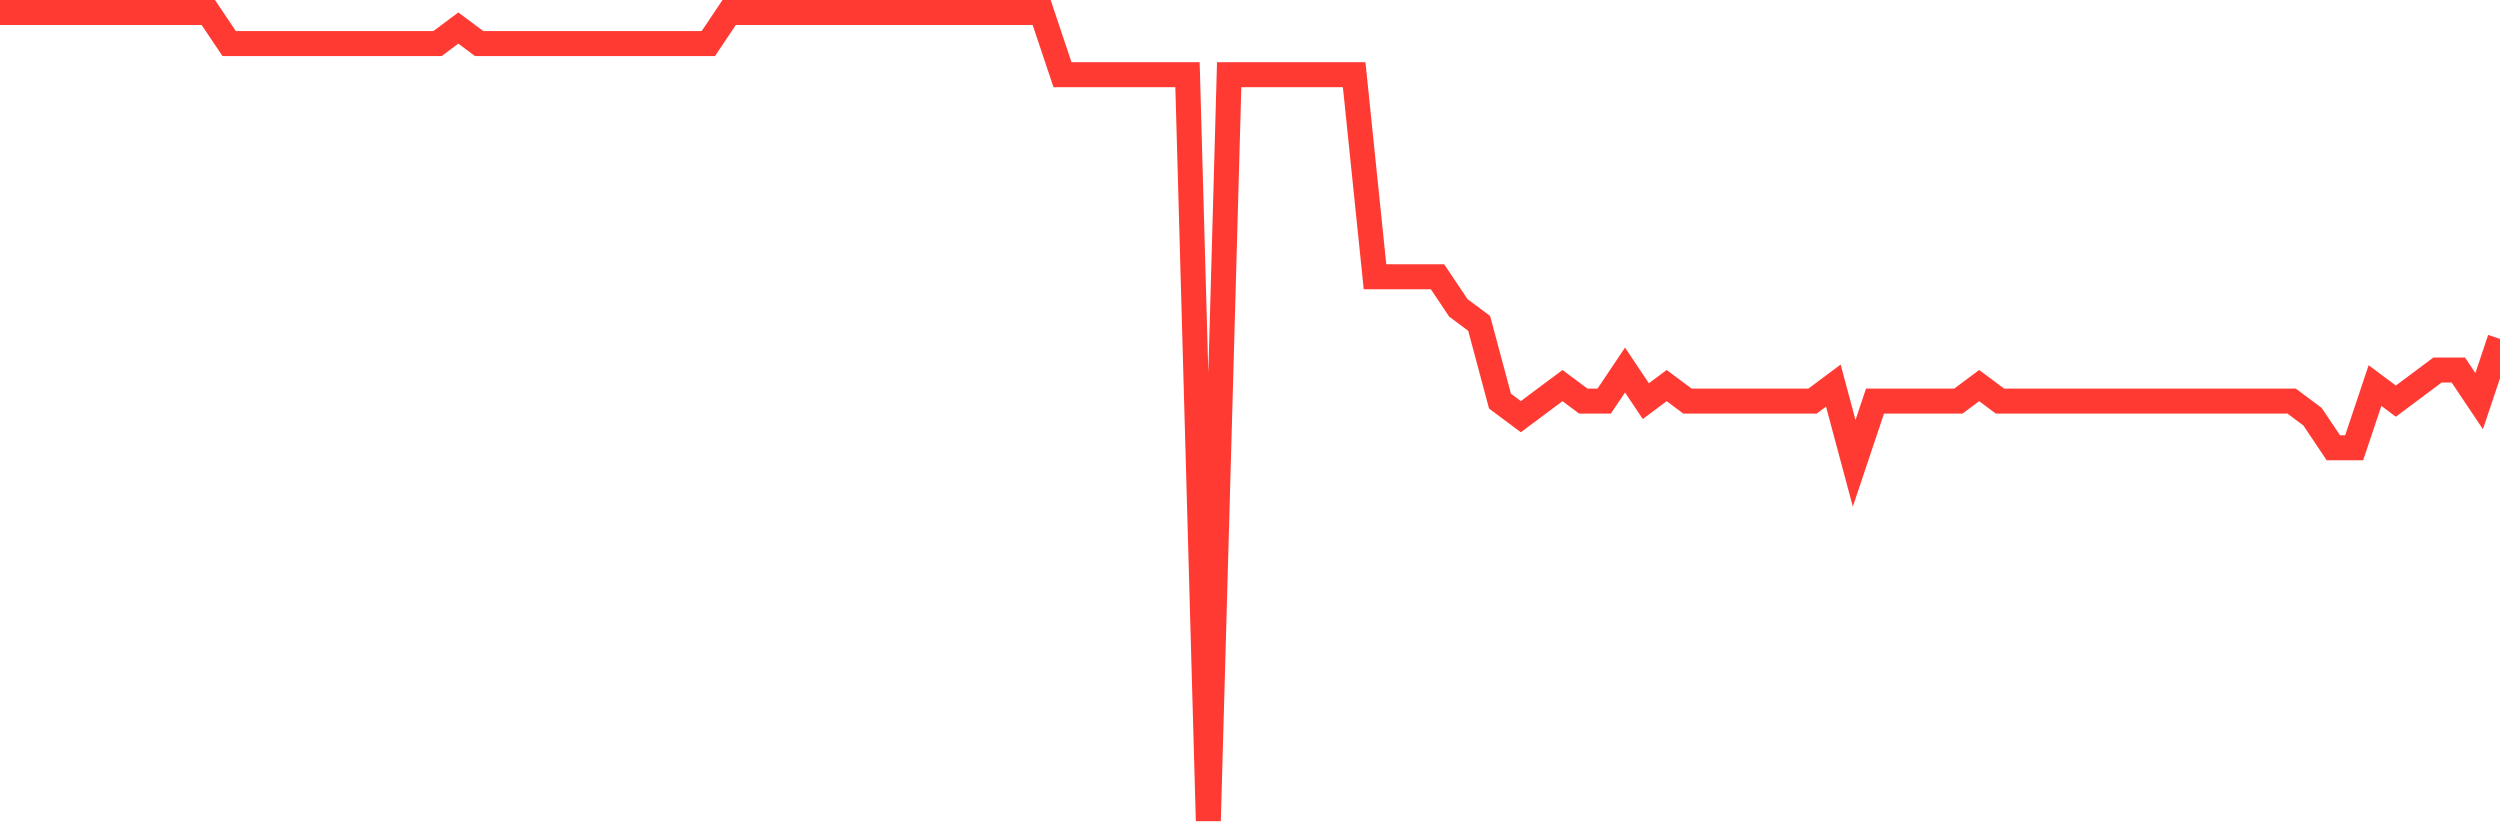 <svg
  xmlns="http://www.w3.org/2000/svg"
  xmlns:xlink="http://www.w3.org/1999/xlink"
  width="120"
  height="40"
  viewBox="0 0 120 40"
  preserveAspectRatio="none"
>
  <polyline
    points="0,0.6 1,0.6 2,0.6 3,0.6 4,0.6 5,0.6 6,0.6 7,0.6 8,0.6 9,0.6 10,0.6 11,2.092 12,2.092 13,2.092 14,2.092 15,2.092 16,2.092 17,2.092 18,2.092 19,2.092 20,2.092 21,2.092 22,1.346 23,2.092 24,2.092 25,2.092 26,2.092 27,2.092 28,2.092 29,2.092 30,2.092 31,2.092 32,2.092 33,2.092 34,2.092 35,0.6 36,0.6 37,0.6 38,0.6 39,0.6 40,0.6 41,0.6 42,0.6 43,0.6 44,0.6 45,0.6 46,0.6 47,0.6 48,0.6 49,0.6 50,0.6 51,3.585 52,3.585 53,3.585 54,3.585 55,3.585 56,3.585 57,3.585 58,39.4 59,3.585 60,3.585 61,3.585 62,3.585 63,3.585 64,3.585 65,3.585 66,13.285 67,13.285 68,13.285 69,13.285 70,14.777 71,15.523 72,19.254 73,20 74,19.254 75,18.508 76,19.254 77,19.254 78,17.762 79,19.254 80,18.508 81,19.254 82,19.254 83,19.254 84,19.254 85,19.254 86,19.254 87,19.254 88,18.508 89,22.238 90,19.254 91,19.254 92,19.254 93,19.254 94,19.254 95,18.508 96,19.254 97,19.254 98,19.254 99,19.254 100,19.254 101,19.254 102,19.254 103,19.254 104,19.254 105,19.254 106,19.254 107,19.254 108,19.254 109,19.254 110,19.254 111,20 112,21.492 113,21.492 114,18.508 115,19.254 116,18.508 117,17.762 118,17.762 119,19.254 120,16.269"
    fill="none"
    stroke="#ff3a33"
    stroke-width="1.2"
  >
  </polyline>
</svg>